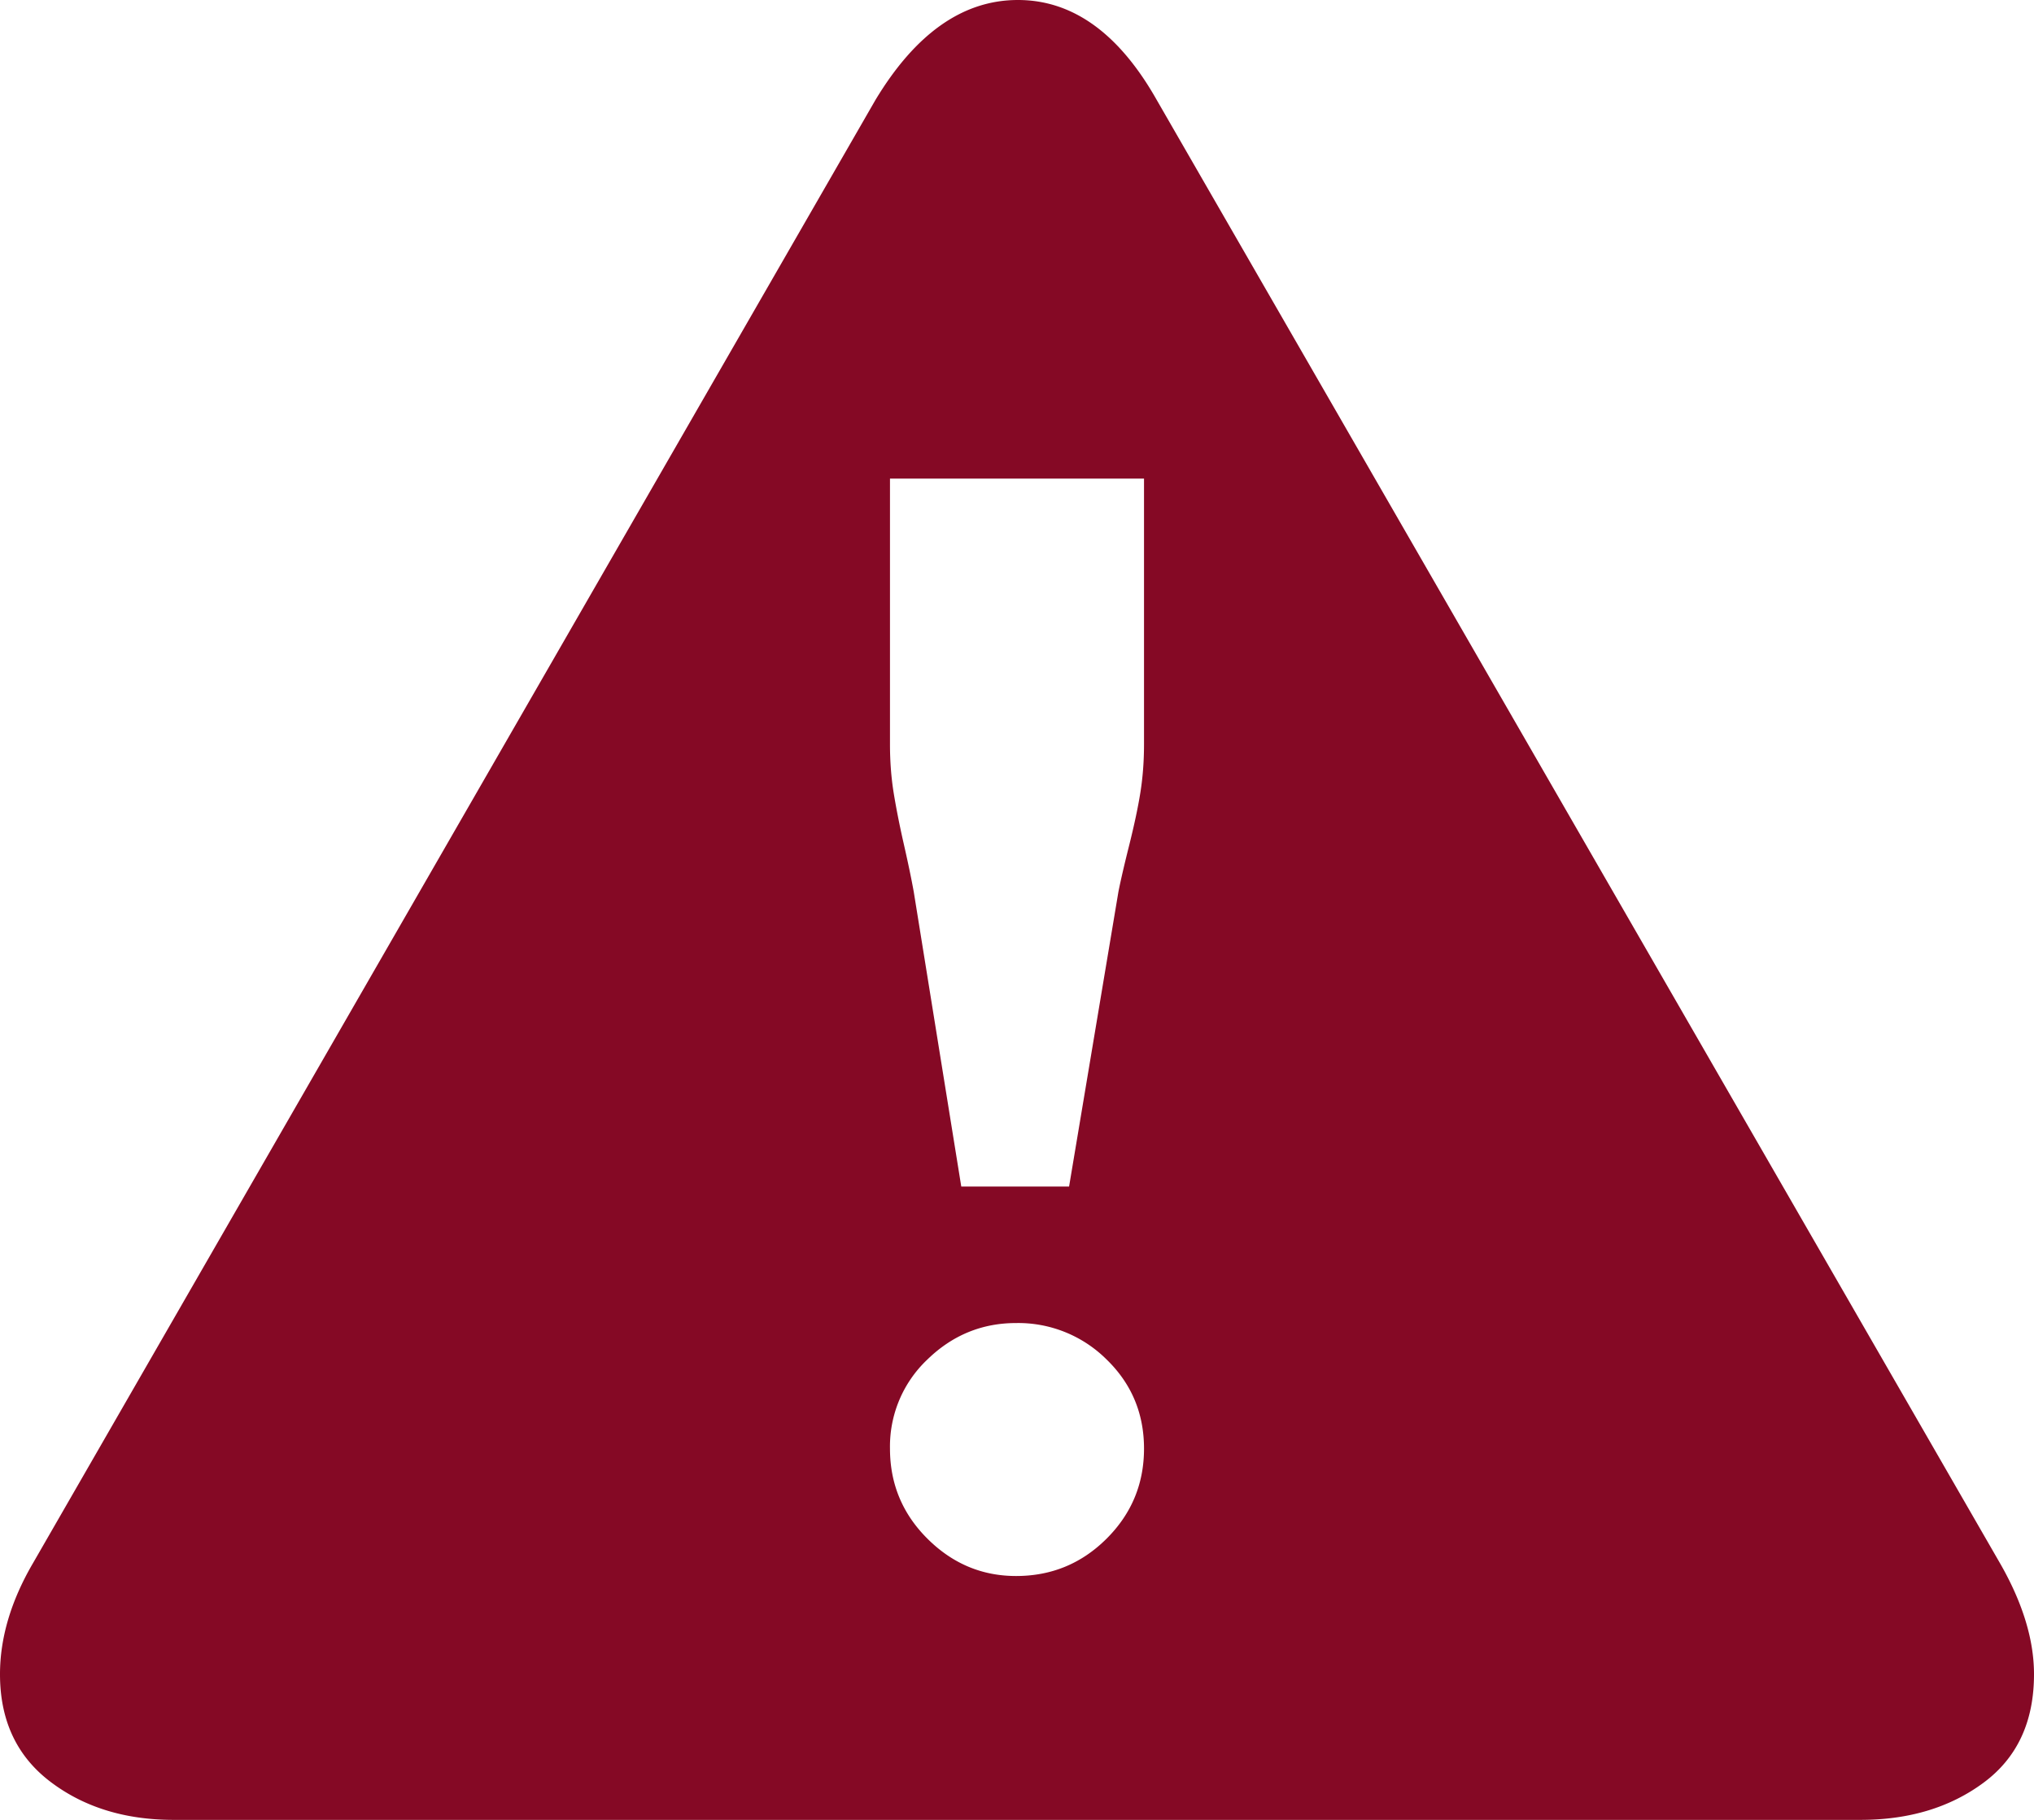 <svg width="38" height="34" fill="none" xmlns="http://www.w3.org/2000/svg"><path d="M38 31.28c0 .884-.313 1.558-.939 2.023-.626.465-1.394.697-2.304.697H3.243c-.91 0-1.678-.238-2.304-.714C.313 32.81 0 32.141 0 31.28c0-.68.205-1.371.615-2.074L16.354 1.87C17.105.623 17.993 0 19.017 0c1.024 0 1.89.623 2.595 1.87l15.773 27.37c.41.725.615 1.405.615 2.04zM21.373 13.906V8.942h-4.746v4.964c0 .317.023.618.068.901.046.283.108.6.188.952.08.351.143.652.188.901l.888 5.508h2.014l.922-5.508c.045-.227.114-.521.205-.884.09-.363.16-.686.205-.969.045-.283.068-.584.068-.901zm0 13.158c0-.657-.233-1.213-.7-1.666a2.338 2.338 0 00-1.69-.68c-.637 0-1.19.227-1.656.68a2.233 2.233 0 00-.7 1.666c0 .657.233 1.218.7 1.683.467.465 1.019.697 1.656.697.66 0 1.223-.232 1.69-.697.467-.465.7-1.026.7-1.683z" fill="#850925"/></svg>